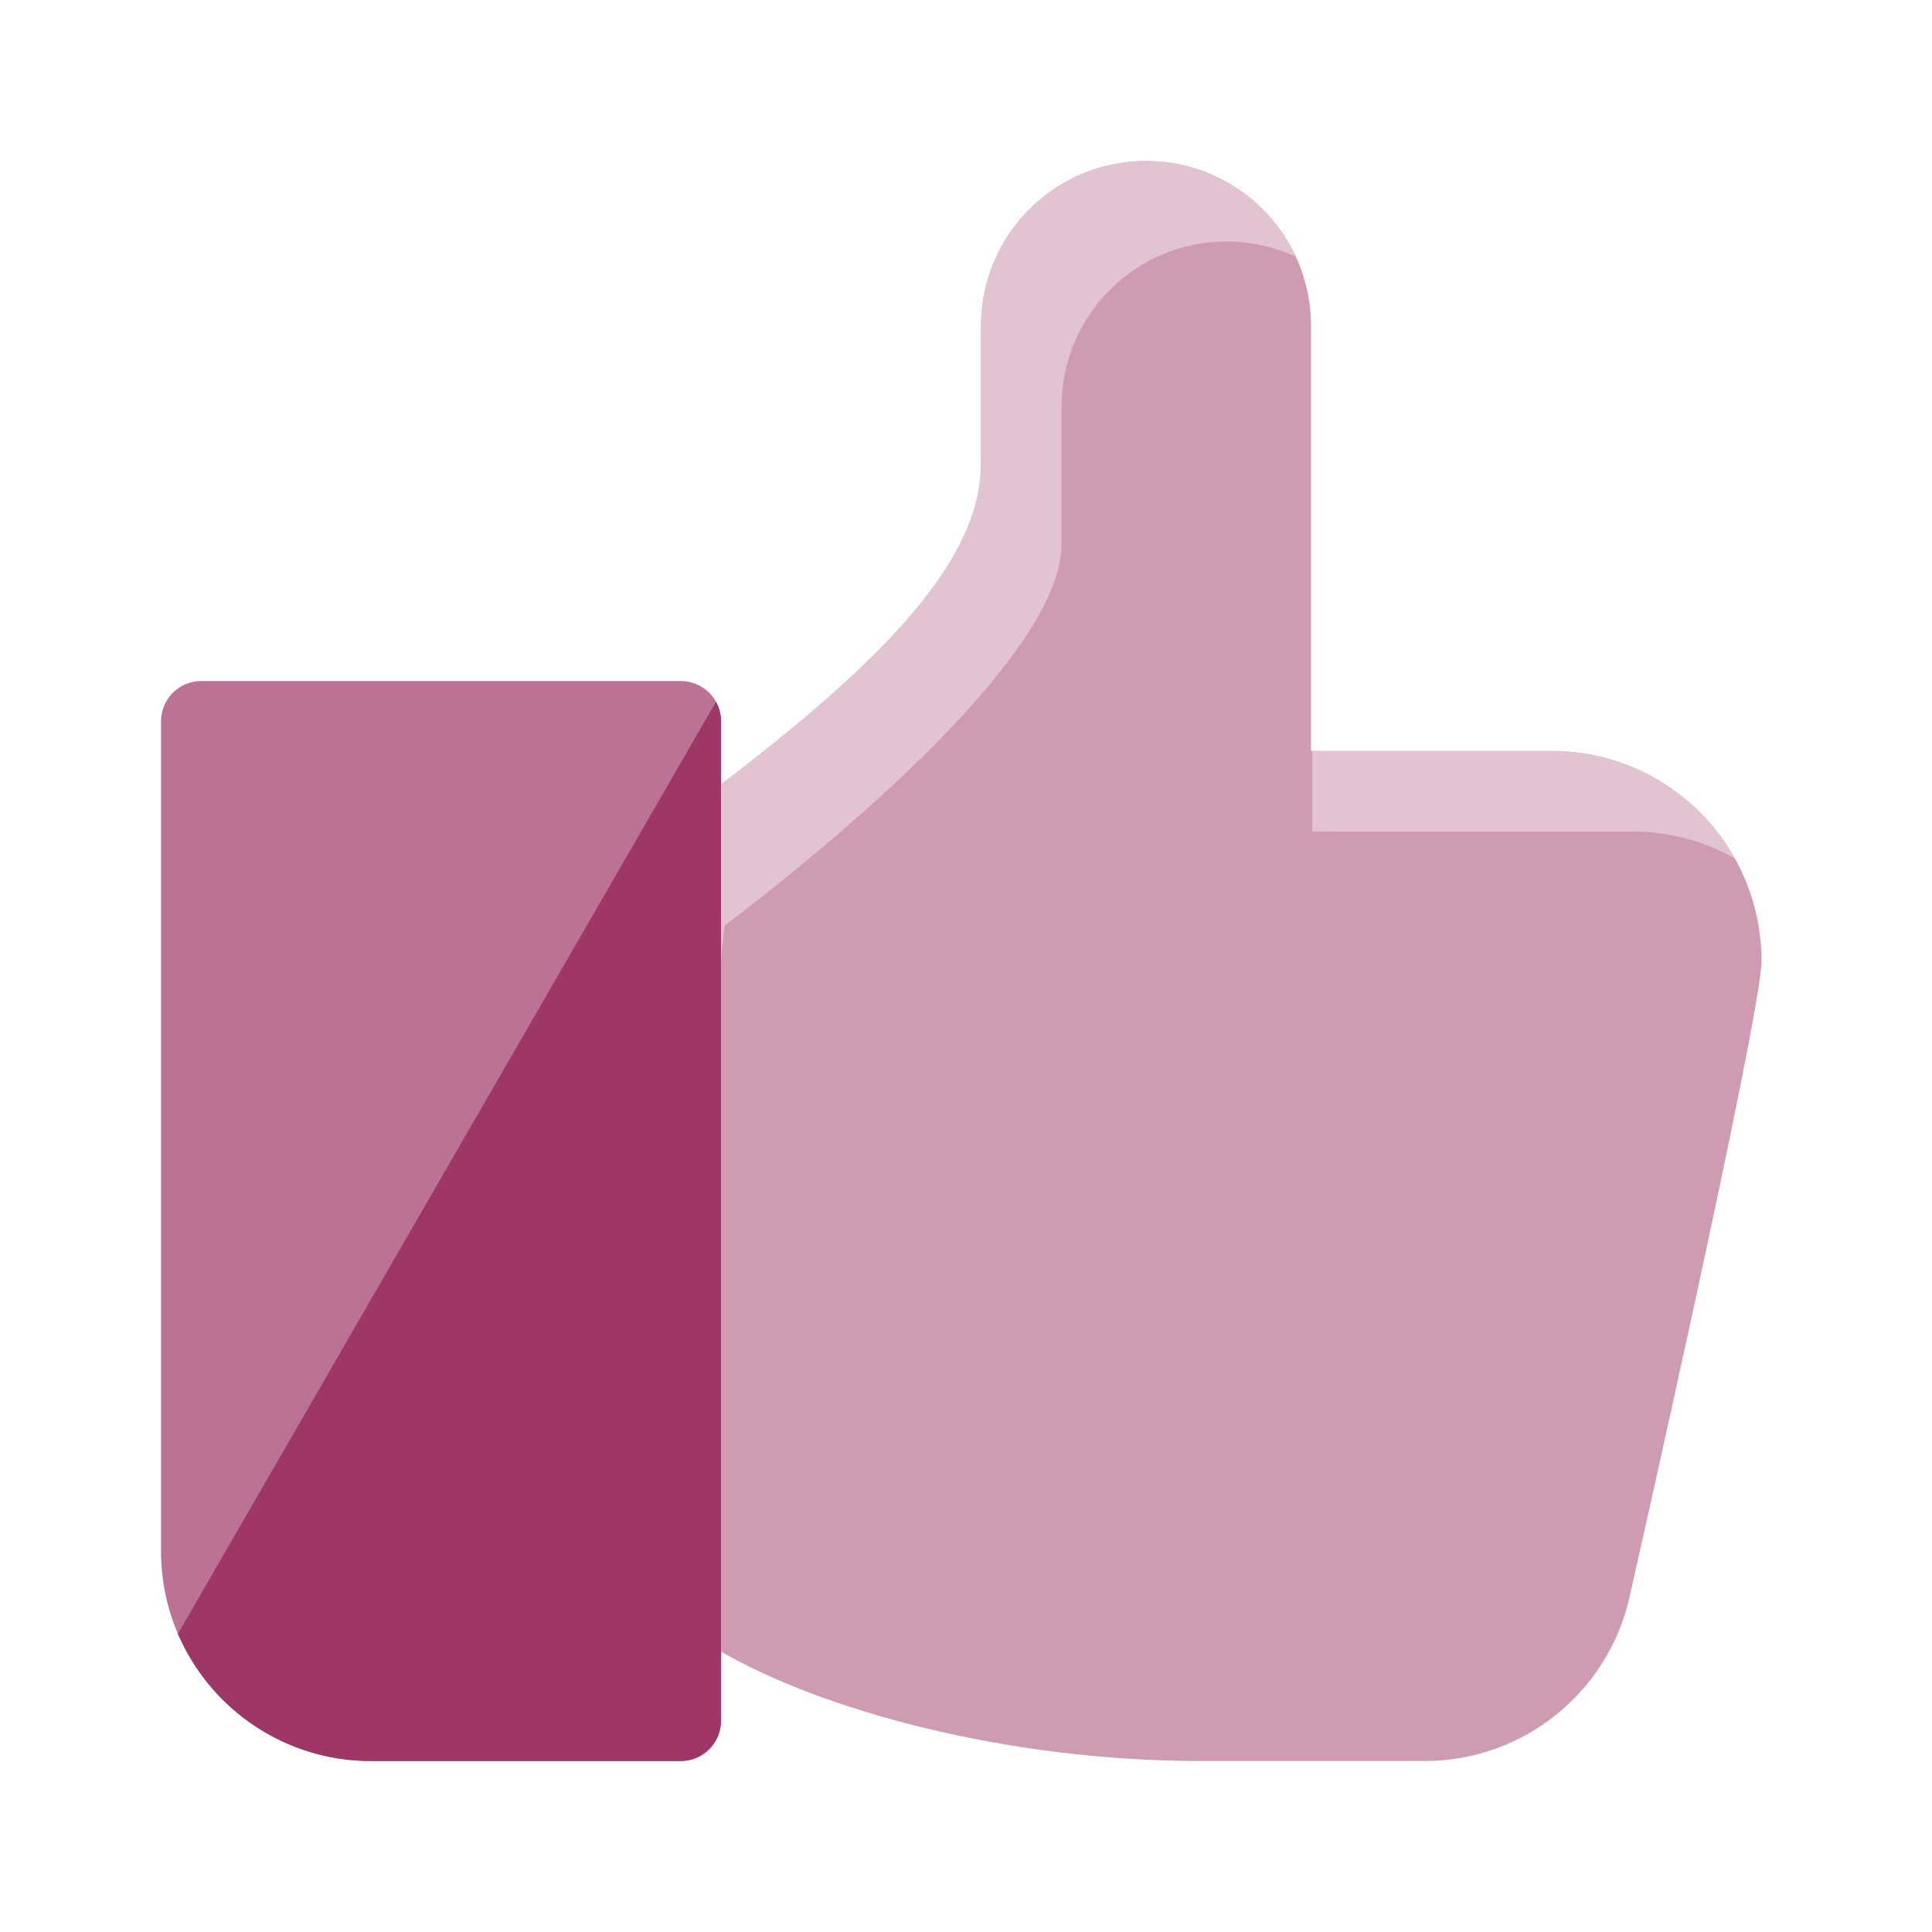 <svg xmlns="http://www.w3.org/2000/svg" width="32" height="32" viewBox="0 0 32 32"><g fill="none" fill-rule="evenodd"><path fill="#BB7295" fill-rule="nonzero" d="M2.667,11.947 C2.667,11.578 2.965,11.28 3.333,11.28 L11.275,11.28 C11.644,11.28 11.942,11.578 11.942,11.947 L11.942,28.501 C11.942,28.87 11.644,29.168 11.275,29.168 L6.145,29.168 C4.224,29.168 2.667,27.611 2.667,25.69 L2.667,11.947 Z"/><path fill="#CF9BB3" d="M18.982,2.667 C20.491,2.667 21.715,3.89 21.715,5.4 L21.715,12.439 L25.698,12.439 C27.619,12.439 29.176,13.996 29.176,15.917 C29.176,16.809 26.997,26.421 26.997,26.421 C26.652,28.023 25.235,29.168 23.596,29.168 L19.893,29.168 C16.623,29.168 13.591,28.309 11.943,27.356 L11.943,12.993 C14.664,10.919 16.249,9.271 16.249,7.682 L16.249,5.4 C16.249,3.89 17.473,2.667 18.982,2.667 Z"/><path fill="#E2C3D2" d="M21.463,4.252 C21.029,3.316 20.081,2.667 18.982,2.667 C17.473,2.667 16.249,3.89 16.249,5.4 L16.249,7.682 C16.249,9.271 14.664,10.919 11.943,12.993 L11.943,15.878 L12,15.333 C14.721,13.259 17.582,10.604 17.582,9.015 L17.582,6.733 C17.582,5.224 18.806,4 20.315,4 C20.725,4 21.114,4.09 21.463,4.252 Z M21.736,12.439 L21.736,13.772 L27.031,13.772 C27.649,13.772 28.23,13.933 28.733,14.216 C28.137,13.155 27.001,12.439 25.698,12.439 L21.736,12.439 Z"/><path fill="#9E3667" d="M2.947,27.061 C3.479,28.3 4.711,29.168 6.145,29.168 L11.275,29.168 C11.643,29.168 11.942,28.869 11.942,28.501 L11.942,11.946 C11.942,11.829 11.912,11.72 11.859,11.624 L2.947,27.061 Z"/></g></svg>